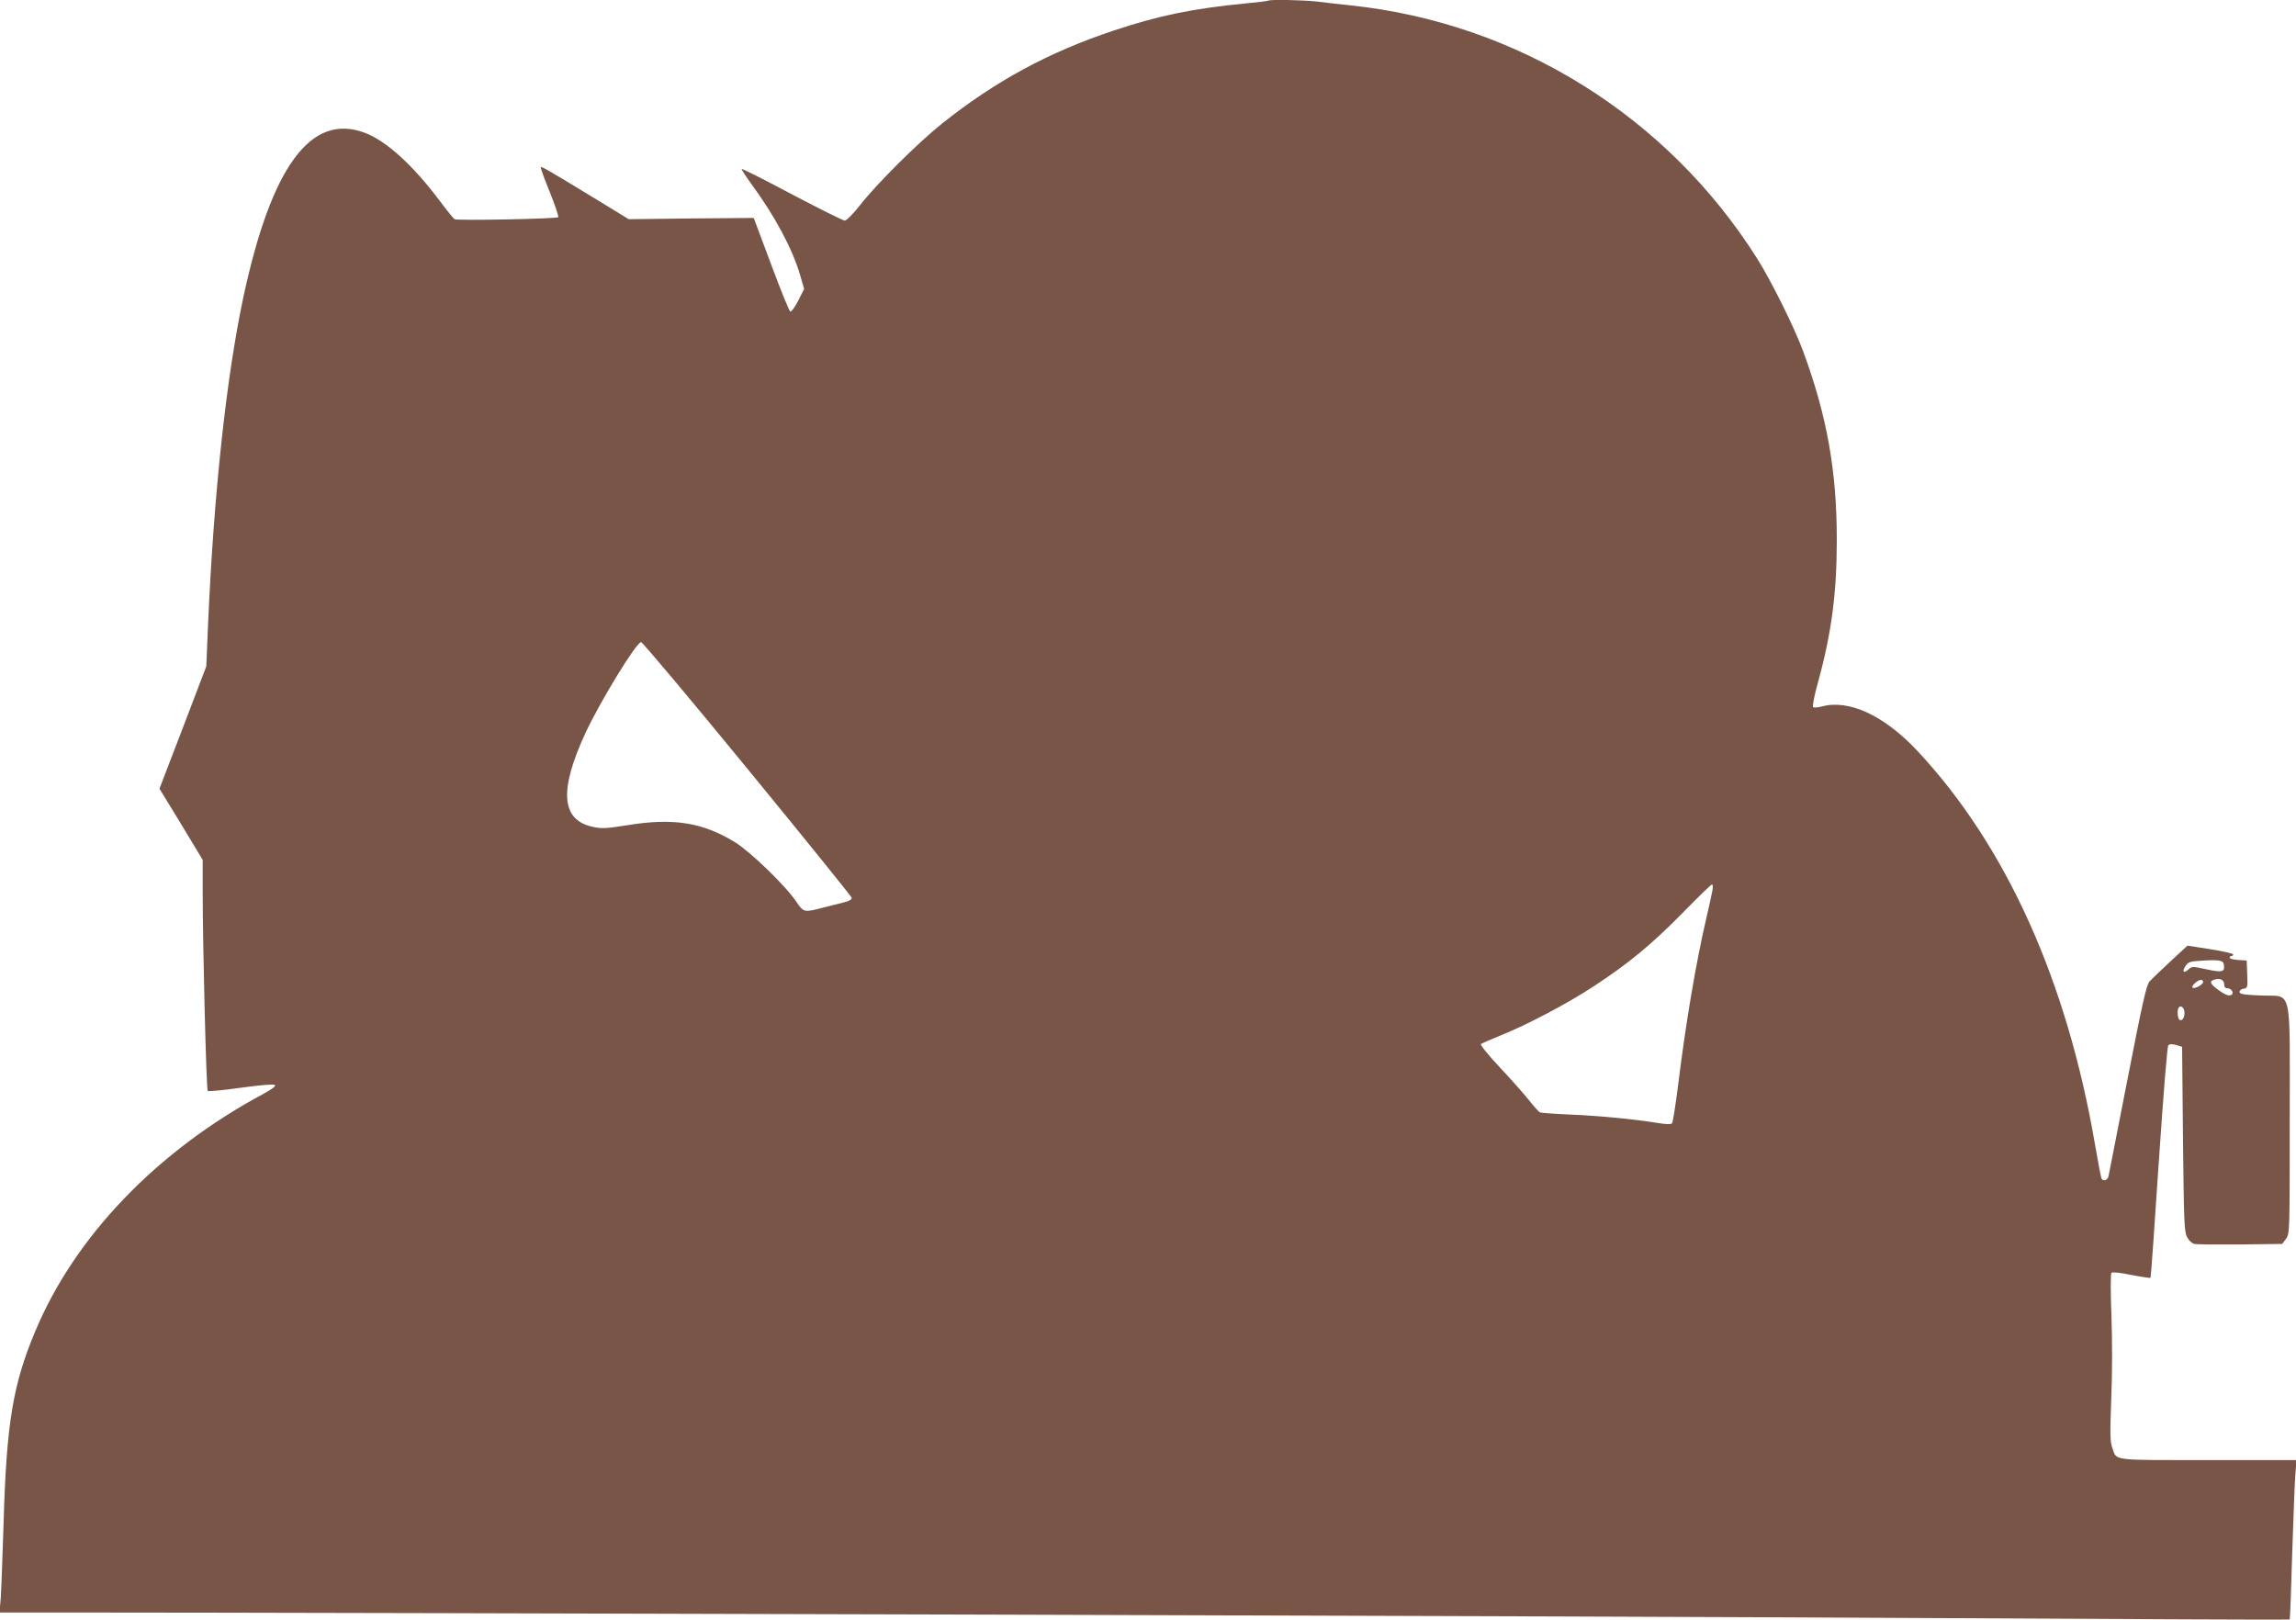 <?xml version="1.0" standalone="no"?>
<!DOCTYPE svg PUBLIC "-//W3C//DTD SVG 20010904//EN"
 "http://www.w3.org/TR/2001/REC-SVG-20010904/DTD/svg10.dtd">
<svg version="1.0" xmlns="http://www.w3.org/2000/svg"
 width="1280pt" height="903pt" viewBox="0 0 1280 903"
 preserveAspectRatio="xMidYMid meet">
<g transform="translate(0,903) scale(0.1,-0.1)"
fill="#795548" stroke="none">
<path d="M7069 9026 c-2 -2 -58 -9 -124 -15 -291 -28 -484 -67 -735 -151 -362
-120 -659 -281 -956 -517 -132 -105 -364 -335 -458 -455 -38 -49 -77 -88 -86
-88 -9 0 -142 66 -294 146 -152 81 -279 145 -281 142 -3 -2 23 -41 56 -87 130
-177 228 -361 270 -506 l22 -76 -33 -65 c-18 -36 -38 -63 -44 -61 -6 2 -54
120 -107 263 l-97 259 -348 -3 -349 -4 -160 98 c-286 174 -325 197 -330 192
-3 -2 20 -65 50 -139 30 -74 51 -137 47 -140 -10 -9 -565 -20 -578 -11 -6 4
-42 48 -80 99 -152 203 -301 338 -421 383 -300 112 -520 -187 -677 -920 -94
-444 -164 -1088 -196 -1820 l-10 -235 -130 -341 -131 -341 121 -198 120 -199
0 -181 c0 -293 20 -1099 28 -1107 4 -4 88 4 186 18 111 15 183 21 189 15 6 -6
-18 -24 -62 -48 -594 -318 -1053 -795 -1274 -1324 -125 -297 -161 -513 -177
-1069 -6 -190 -13 -380 -16 -422 l-7 -78 434 0 c1452 0 8713 -21 10362 -31
1082 -6 1970 -10 1972 -8 2 2 8 171 14 374 7 204 14 403 18 443 l6 72 -495 0
c-547 0 -506 -5 -532 68 -13 35 -13 78 -6 274 6 140 6 325 1 463 -5 127 -5
234 0 239 5 5 50 1 111 -12 57 -11 105 -18 107 -16 2 2 23 292 46 645 26 382
47 645 53 651 8 8 22 8 44 2 l33 -10 5 -514 c5 -468 7 -518 23 -547 9 -18 27
-35 40 -38 12 -3 127 -4 256 -3 l234 3 21 28 c21 28 21 33 21 662 0 765 18
687 -161 695 -97 4 -119 8 -119 20 0 8 10 16 23 18 22 3 23 7 20 80 l-3 77
-47 3 c-27 2 -48 7 -48 13 0 5 5 9 10 9 6 0 10 4 10 9 0 5 -57 18 -127 29
l-128 20 -95 -88 c-52 -48 -105 -99 -116 -111 -18 -20 -39 -114 -123 -544 -56
-286 -104 -530 -106 -542 -5 -23 -29 -31 -39 -14 -3 5 -19 89 -36 187 -156
914 -495 1667 -990 2197 -185 198 -383 290 -535 248 -22 -6 -43 -7 -47 -3 -5
5 7 66 27 137 76 277 105 499 105 795 0 386 -55 691 -187 1050 -48 131 -178
394 -258 520 -500 792 -1335 1312 -2265 1410 -58 6 -141 15 -184 21 -78 9
-269 13 -277 5z m-2902 -4282 c318 -388 579 -711 581 -719 2 -9 -12 -18 -40
-25 -24 -6 -77 -19 -119 -30 -106 -28 -109 -27 -149 32 -59 89 -256 279 -343
333 -180 110 -343 136 -596 95 -119 -19 -145 -21 -195 -10 -178 37 -191 203
-41 526 83 177 283 504 309 504 8 0 275 -318 593 -706z m5380 -676 c-3 -18
-19 -92 -36 -164 -58 -251 -113 -578 -156 -926 -14 -111 -29 -206 -34 -211 -6
-6 -36 -5 -78 2 -133 22 -325 40 -485 47 -90 4 -168 9 -174 13 -6 3 -35 35
-63 71 -29 36 -102 118 -163 183 -61 65 -107 122 -102 126 5 4 52 25 104 46
151 60 380 181 523 275 197 129 325 235 497 410 85 87 159 159 164 159 5 1 6
-14 3 -31z m2851 -417 c6 -40 -9 -44 -97 -25 -78 17 -81 17 -101 -1 -27 -24
-37 -12 -16 19 13 21 25 26 73 29 117 8 138 4 141 -22z m2 -112 c0 -12 7 -19
19 -19 19 0 35 -23 24 -34 -13 -12 -34 -5 -76 25 -48 35 -53 50 -17 59 30 8
50 -5 50 -31z m-118 16 c1 -14 -49 -41 -59 -31 -4 4 3 16 16 27 24 20 42 21
43 4z m-104 -166 c3 -29 -12 -54 -27 -45 -12 8 -15 59 -4 70 12 12 28 0 31
-25z"/>
</g>
</svg>

